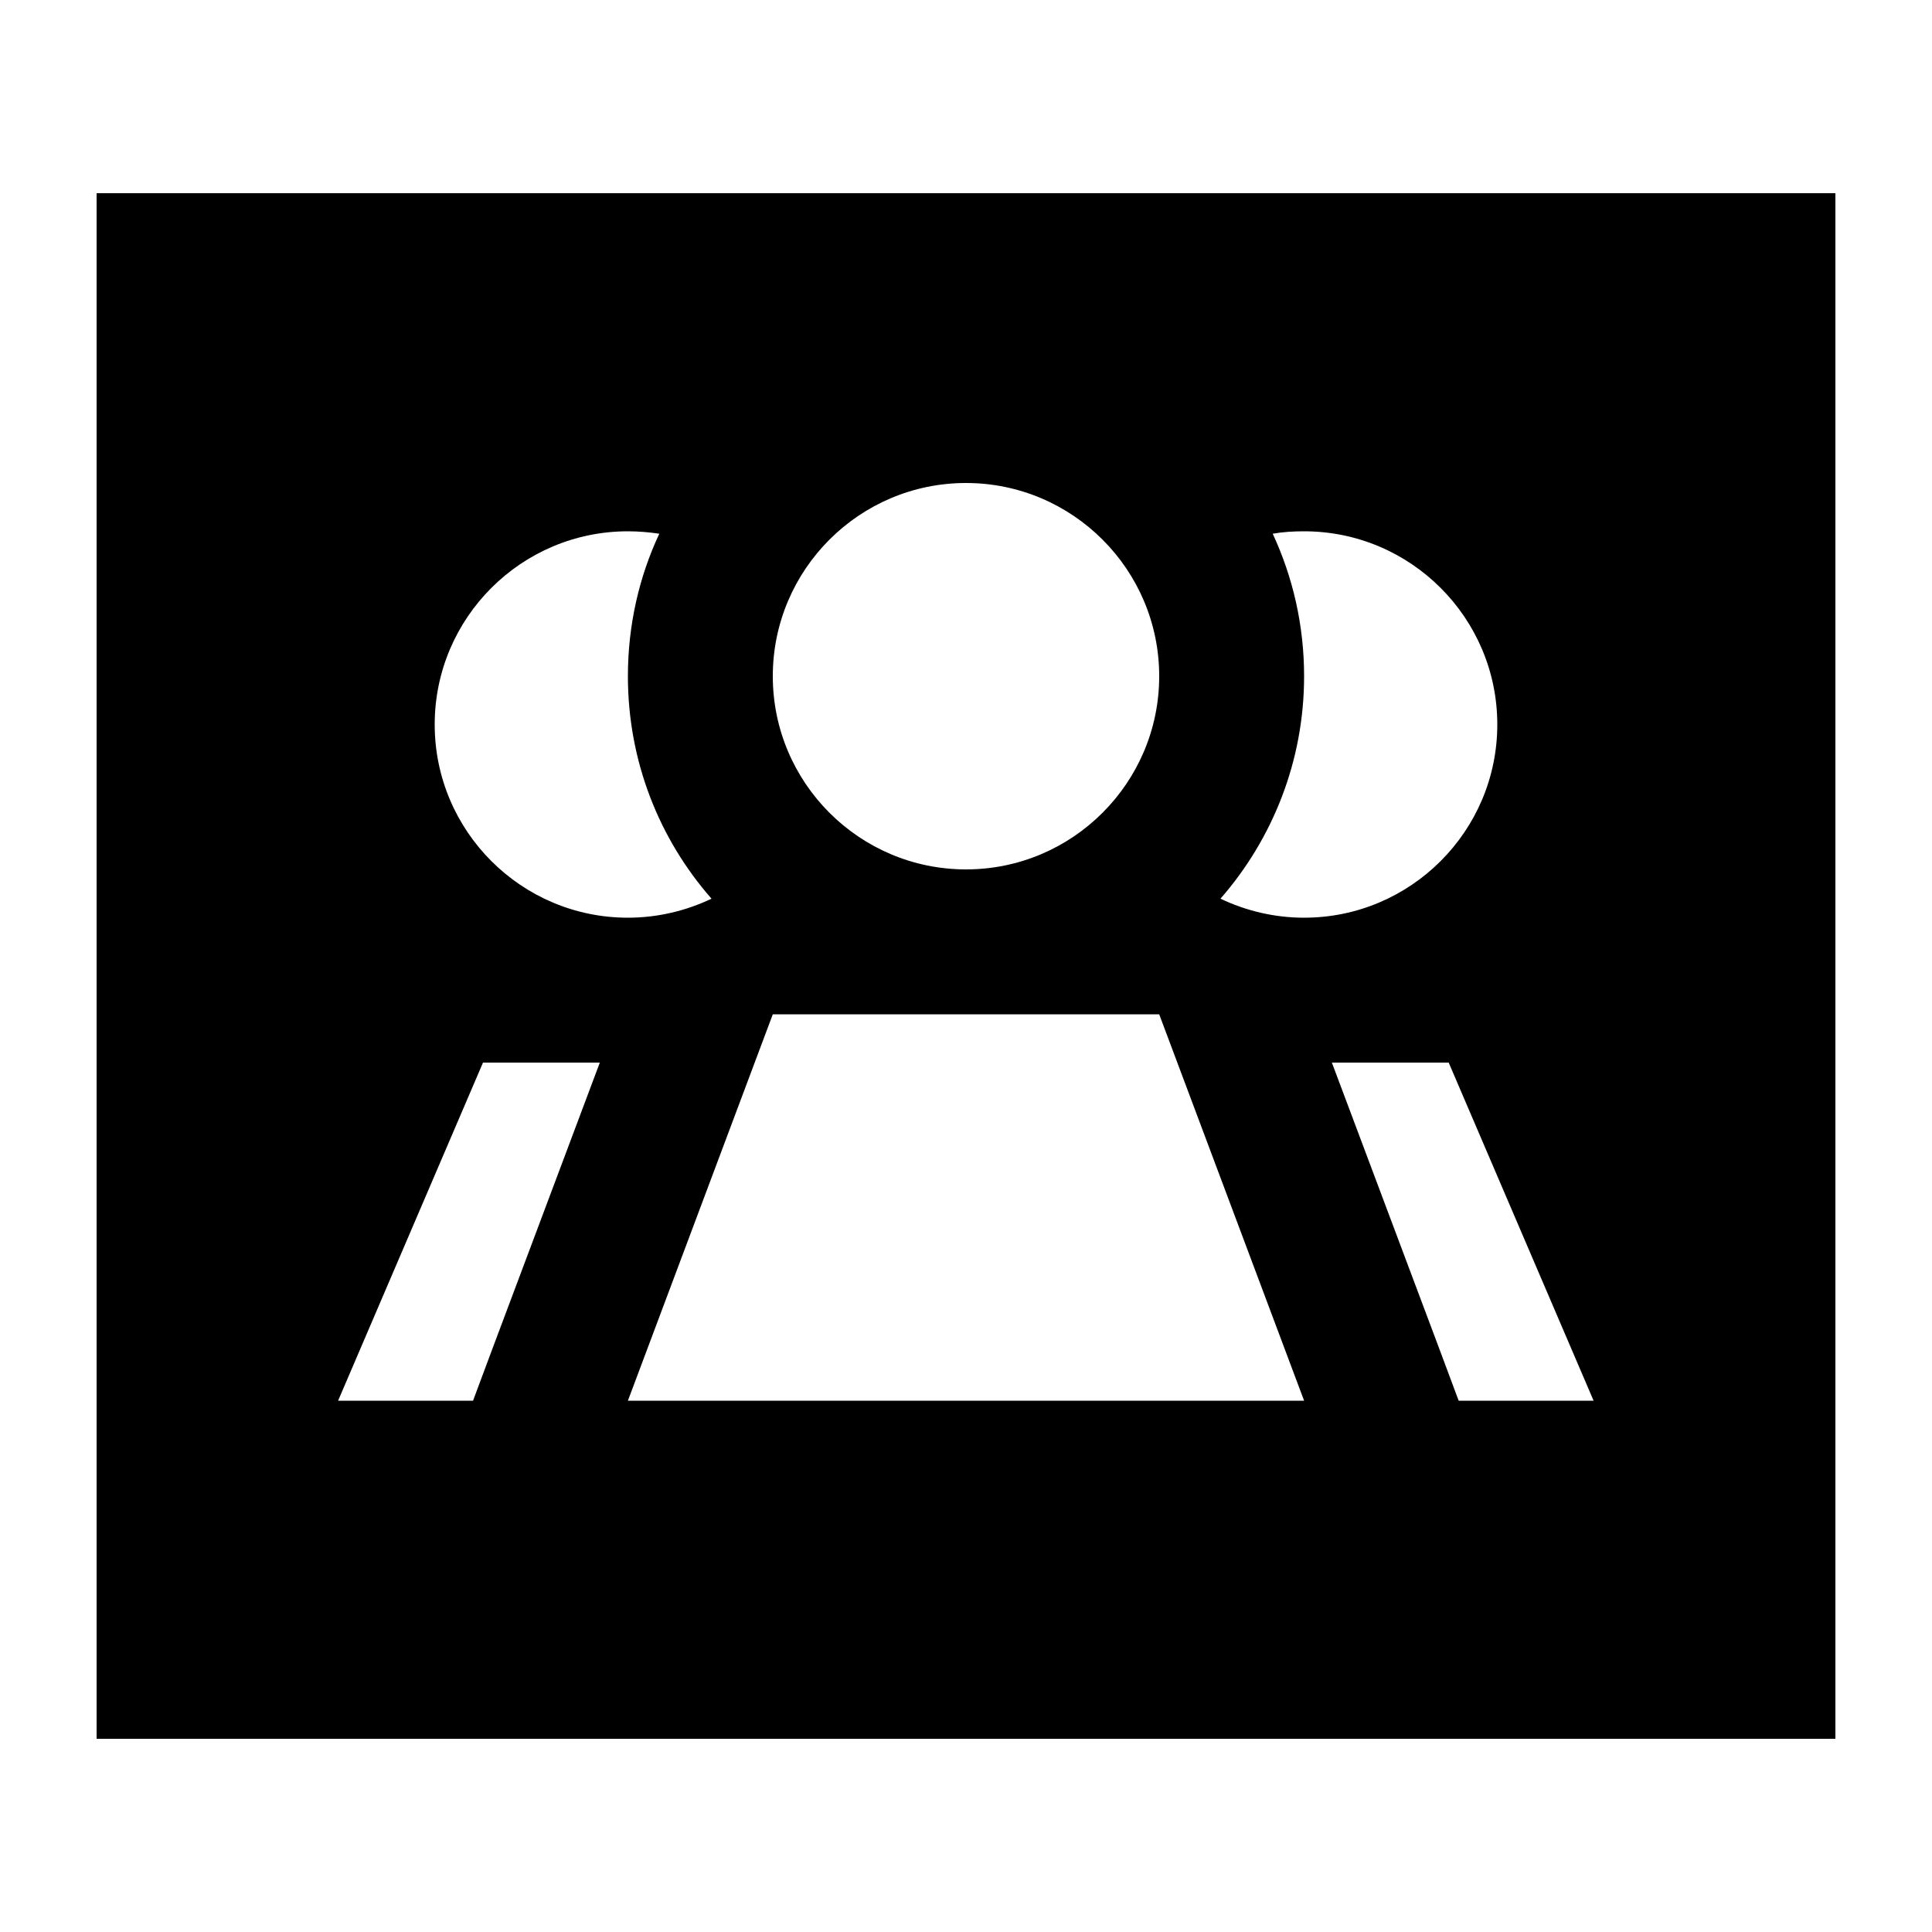 <svg xmlns="http://www.w3.org/2000/svg" viewBox="0 0 640 640"><!--! Font Awesome Pro 7.1.0 by @fontawesome - https://fontawesome.com License - https://fontawesome.com/license (Commercial License) Copyright 2025 Fonticons, Inc. --><path fill="currentColor" d="M608 64L32 64L32 576L608 576L608 64zM256 224C256 188.7 284.7 160 320 160C355.3 160 384 188.7 384 224C384 259.3 355.3 288 320 288C284.7 288 256 259.3 256 224zM208 224C208 252.2 218.4 278 235.7 297.7C227.3 301.7 217.9 304 208 304C172.7 304 144 275.3 144 240C144 204.7 172.7 176 208 176C211.5 176 215 176.3 218.4 176.8C211.7 191.1 208 207.1 208 224zM432 304C422.1 304 412.7 301.7 404.3 297.7C421.5 278 432 252.2 432 224C432 207.2 428.3 191.2 421.6 176.8C425 176.2 428.4 176 432 176C467.3 176 496 204.7 496 240C496 275.3 467.3 304 432 304zM156.7 464L112 464L160 352L198.7 352L163 447.1L156.7 464zM483.2 464L476.9 447.1L441.2 352L479.9 352L527.9 464L483.2 464zM384 336L432 464L208 464L256 336L384 336z"/></svg>